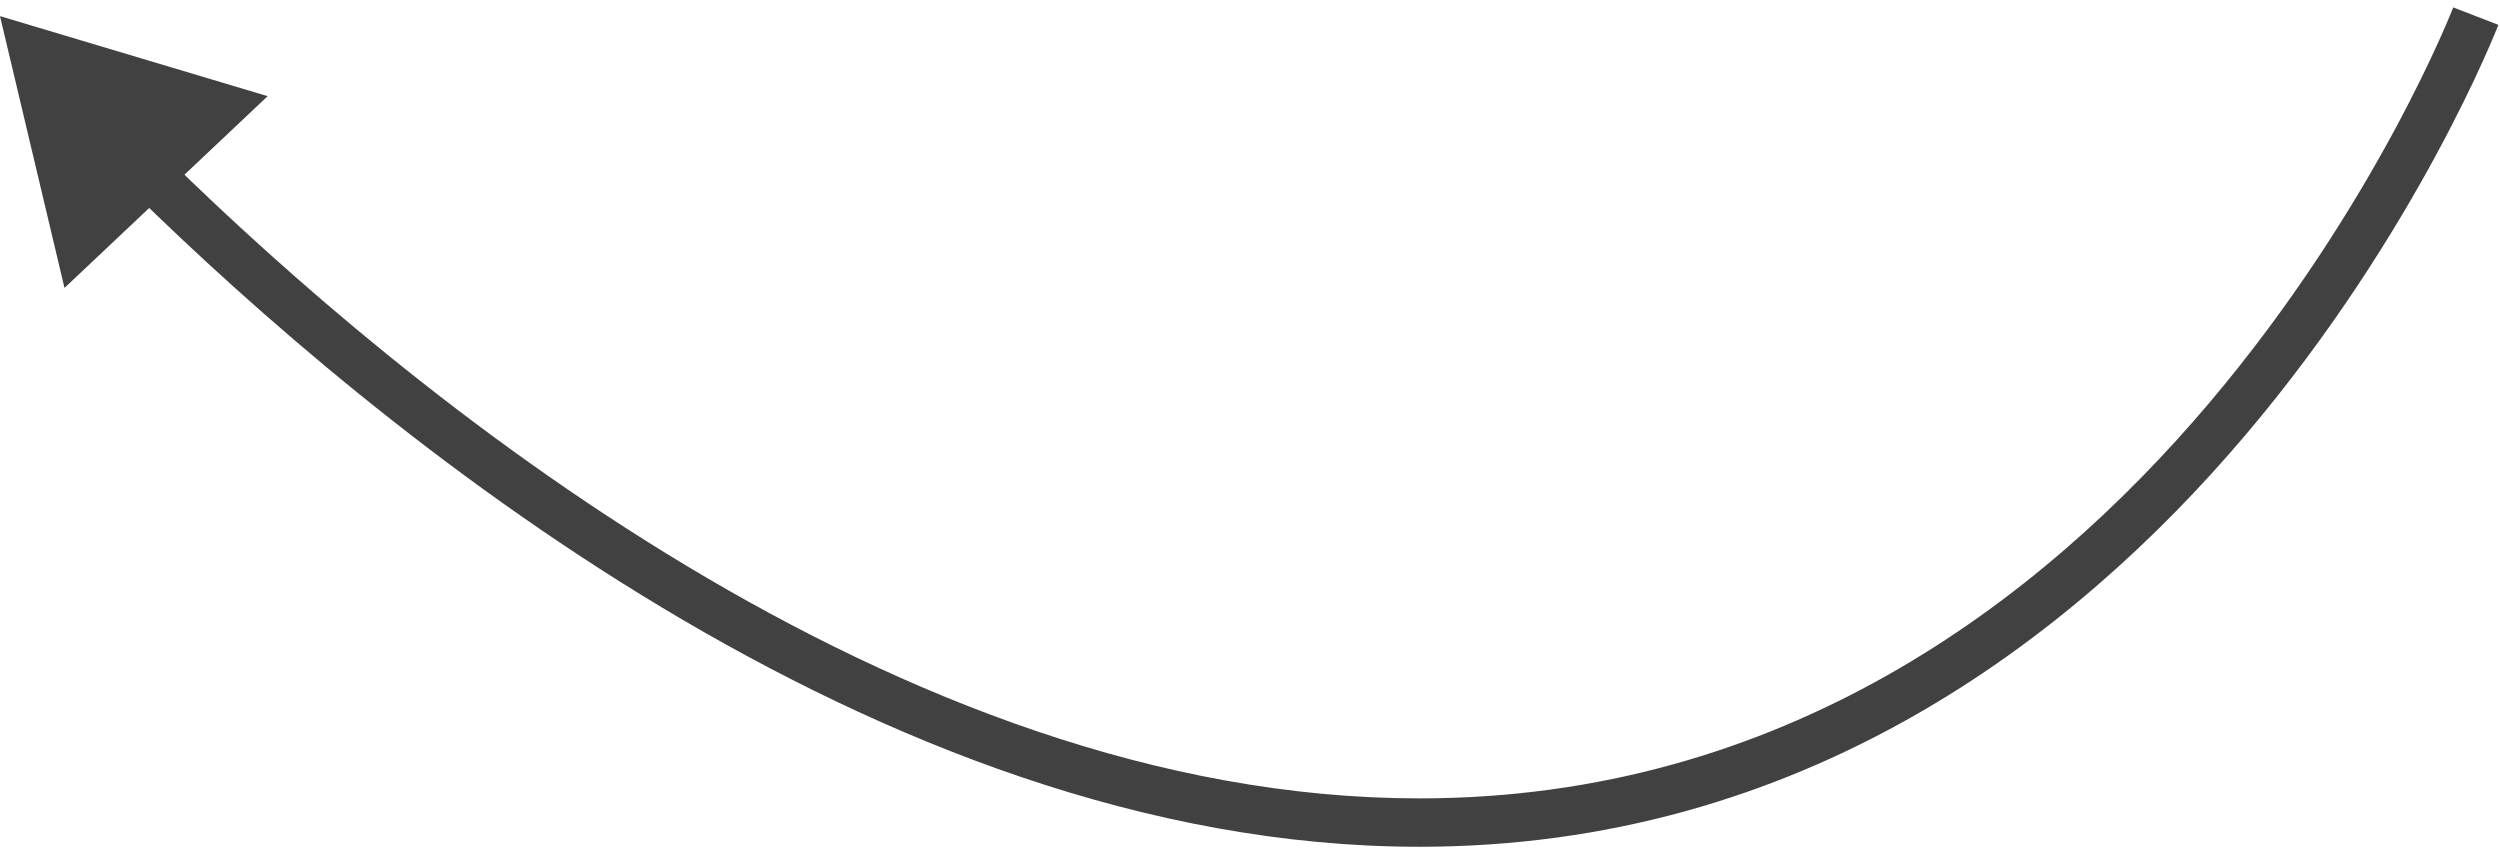 <?xml version="1.0" encoding="UTF-8"?> <svg xmlns="http://www.w3.org/2000/svg" width="155" height="53" viewBox="0 0 155 53" fill="none"><path d="M0 1L3.999 17.852L16.594 5.963L0 1ZM153.5 1C152.101 0.46 152.101 0.459 152.101 0.459C152.101 0.46 152.101 0.46 152.101 0.46C152.1 0.461 152.1 0.462 152.099 0.465C152.097 0.469 152.094 0.477 152.09 0.487C152.082 0.508 152.069 0.541 152.051 0.585C152.015 0.674 151.961 0.808 151.887 0.984C151.74 1.338 151.516 1.861 151.214 2.531C150.608 3.87 149.69 5.791 148.443 8.1C145.947 12.721 142.147 18.879 136.931 25.03C126.492 37.34 110.498 49.5 88 49.5V52.5C111.701 52.5 128.458 39.66 139.219 26.97C144.603 20.621 148.515 14.279 151.082 9.525C152.367 7.147 153.317 5.162 153.947 3.766C154.263 3.068 154.499 2.518 154.657 2.139C154.736 1.949 154.795 1.802 154.835 1.702C154.856 1.651 154.871 1.612 154.882 1.585C154.887 1.572 154.891 1.561 154.894 1.554C154.896 1.55 154.897 1.547 154.898 1.545C154.898 1.544 154.898 1.542 154.899 1.542C154.899 1.541 154.899 1.54 153.5 1ZM88 49.5C71.84 49.5 56.139 43.234 42.569 35.082C29.011 26.938 17.689 16.978 10.316 9.745L8.215 11.886C15.685 19.215 27.194 29.346 41.024 37.654C54.842 45.955 71.087 52.5 88 52.5V49.5Z" fill="#414141"></path></svg> 
